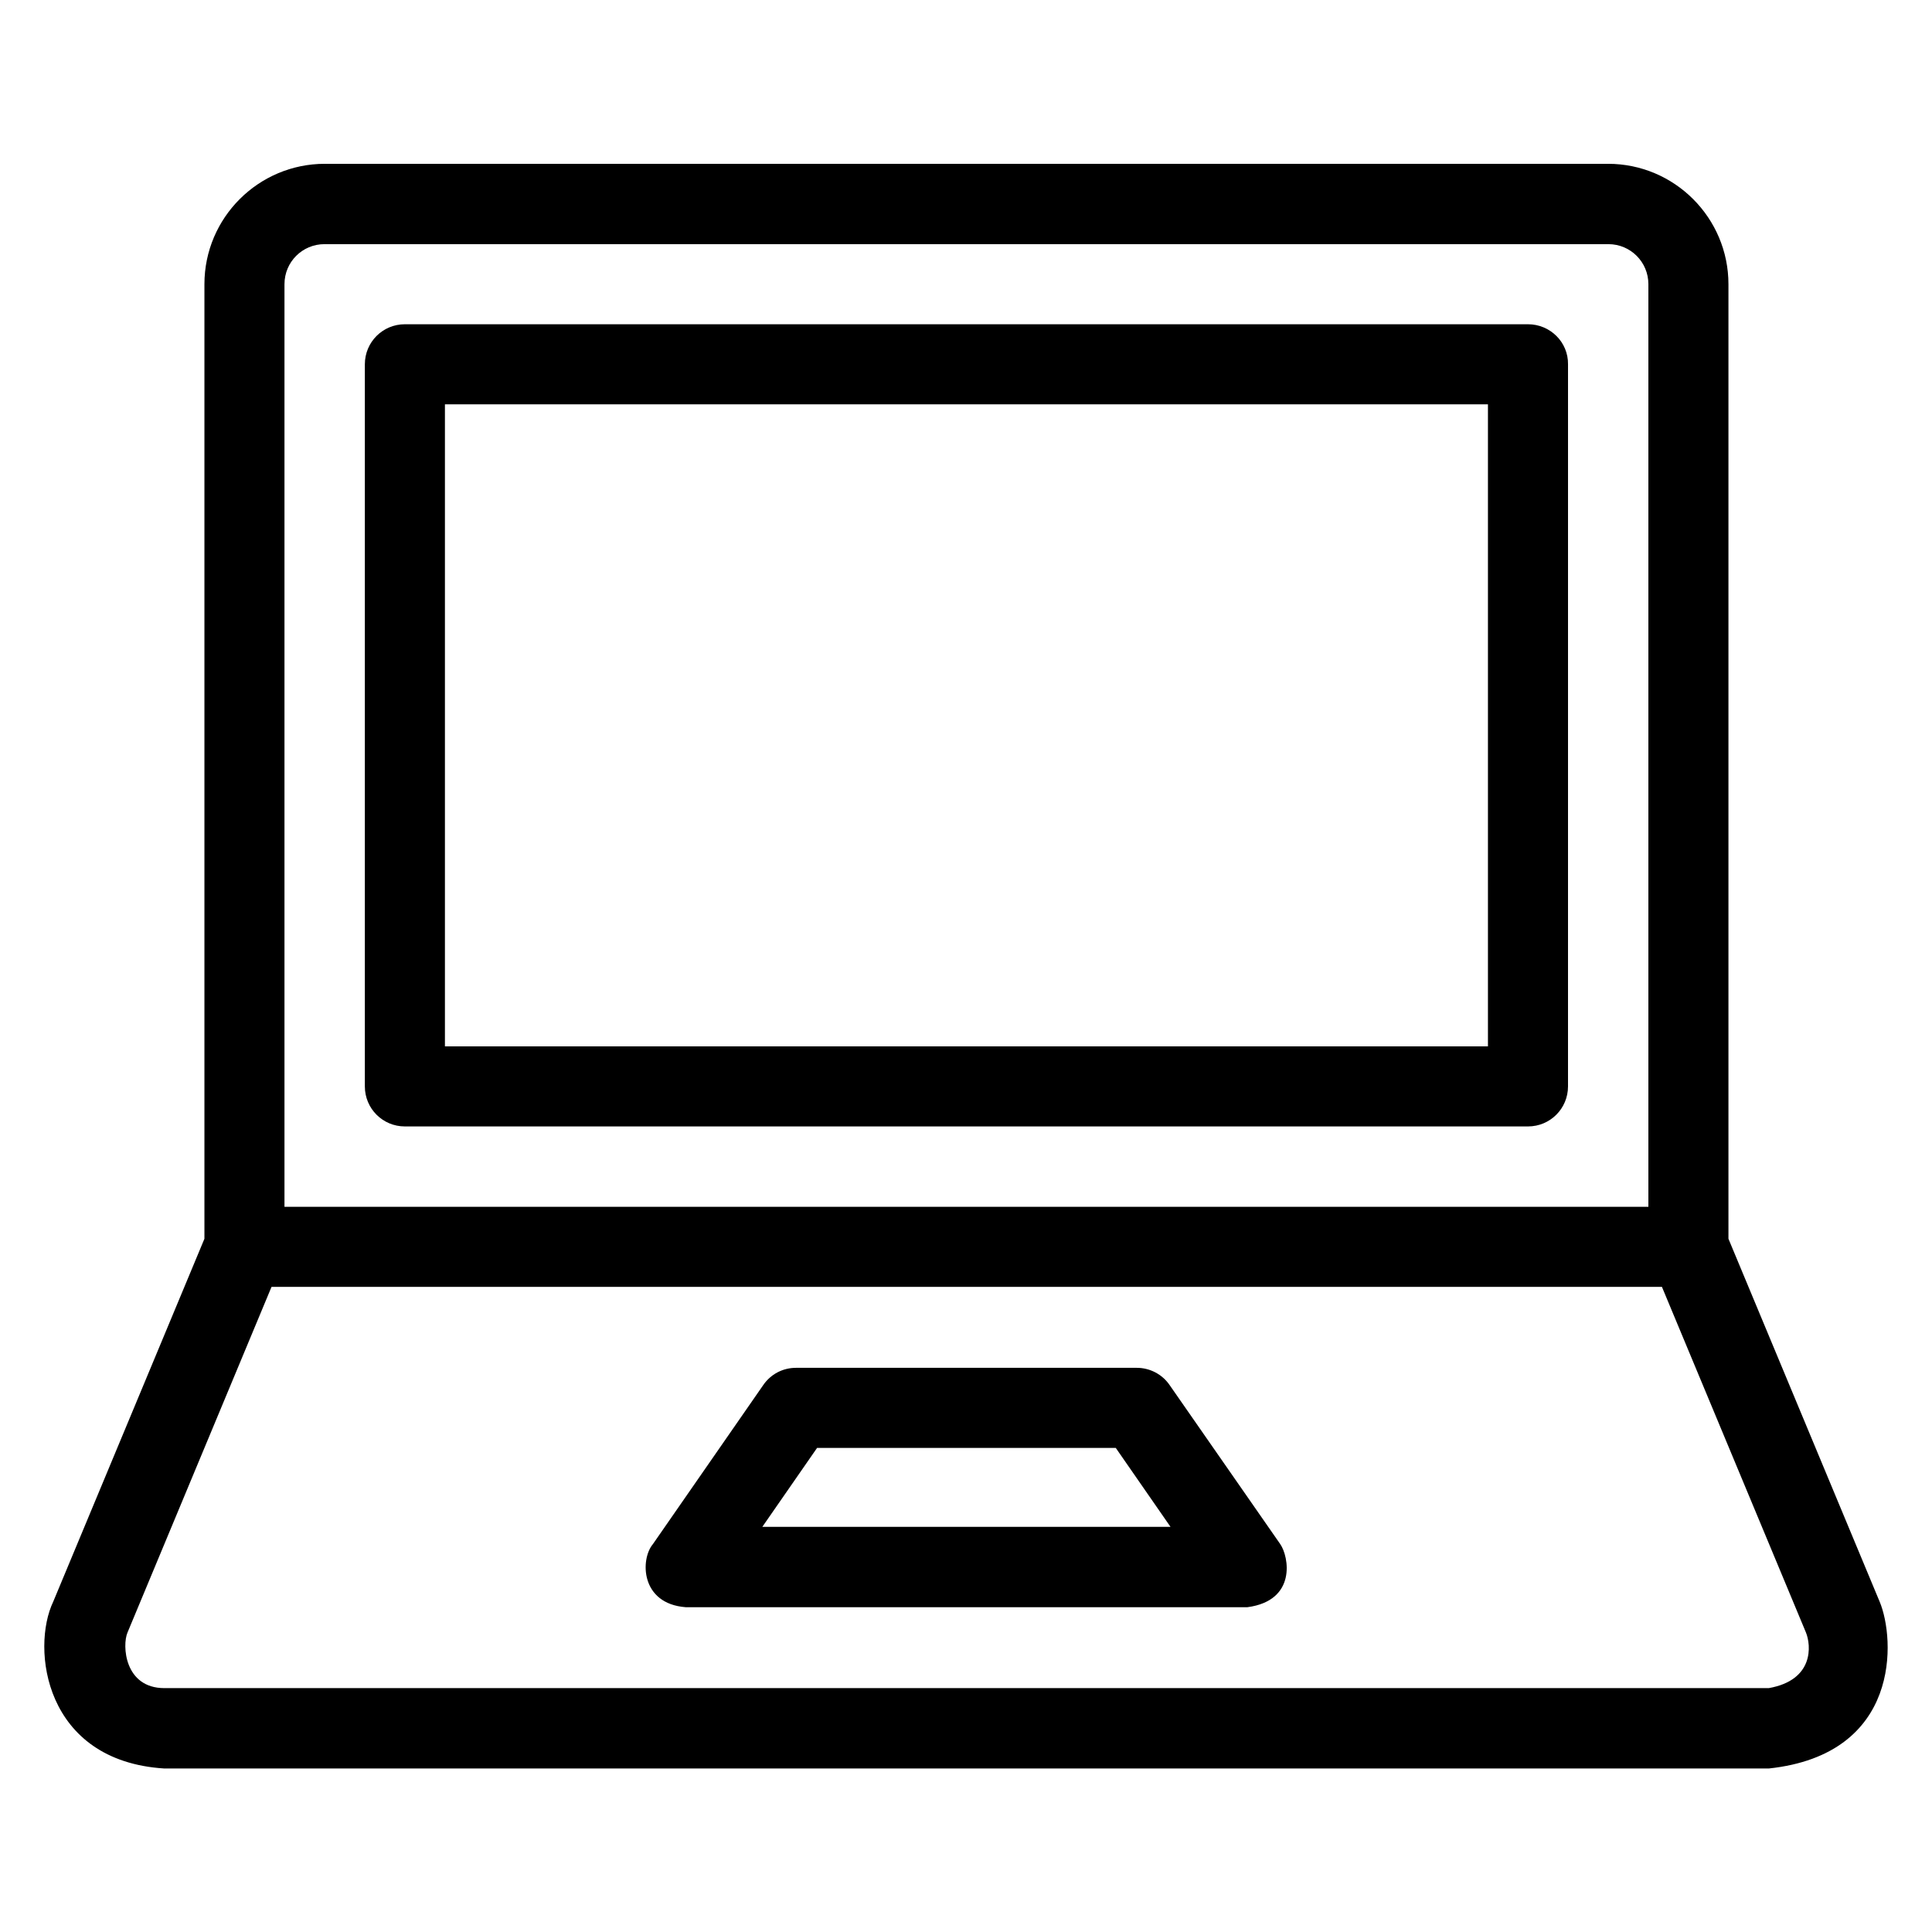 <?xml version="1.0" encoding="UTF-8"?>
<!-- Uploaded to: SVG Repo, www.svgrepo.com, Generator: SVG Repo Mixer Tools -->
<svg fill="#000000" width="800px" height="800px" version="1.1" viewBox="144 144 512 512" xmlns="http://www.w3.org/2000/svg">
 <g>
  <path d="m642.13 568.47-40.074-96.184v-252.97c0-17.559-14.273-31.906-31.906-31.906h-340.07c-17.559 0-31.906 14.273-31.906 31.906v252.97l-40.074 96.184c-5.879 12.289-2.441 42.215 29.465 44.199h425.18c35.113-3.742 33.508-34.352 29.387-44.199zm-422.74-349.16c0-5.879 4.734-10.609 10.609-10.609h340.23c5.879 0 10.609 4.734 10.609 10.609v244.5h-361.45zm393.35 372.06h-425.18c-10.609 0-11.223-11.375-9.77-14.734l38.168-91.602h368.47l38.168 91.602c1.371 3.359 2.211 12.598-9.852 14.734z"/>
  <path d="m453.97 511.07c-1.984-2.902-5.266-4.582-8.703-4.582h-90.305c-3.512 0-6.719 1.68-8.703 4.582l-29.234 42.137c-3.359 3.969-3.359 15.801 8.703 16.719h148.85c13.129-1.754 10.992-13.434 8.703-16.719zm-107.94 37.555 14.504-20.914h79.156l14.504 20.914z"/>
  <path d="m548.93 229.93h-297.63c-5.879 0-10.609 4.734-10.609 10.609v191.37c0 5.879 4.734 10.609 10.609 10.609h297.63c5.879 0 10.609-4.734 10.609-10.609l0.004-191.37c0.074-5.879-4.734-10.609-10.613-10.609zm-10.609 191.37h-276.41v-170.15h276.41z"/>
 </g>
</svg>